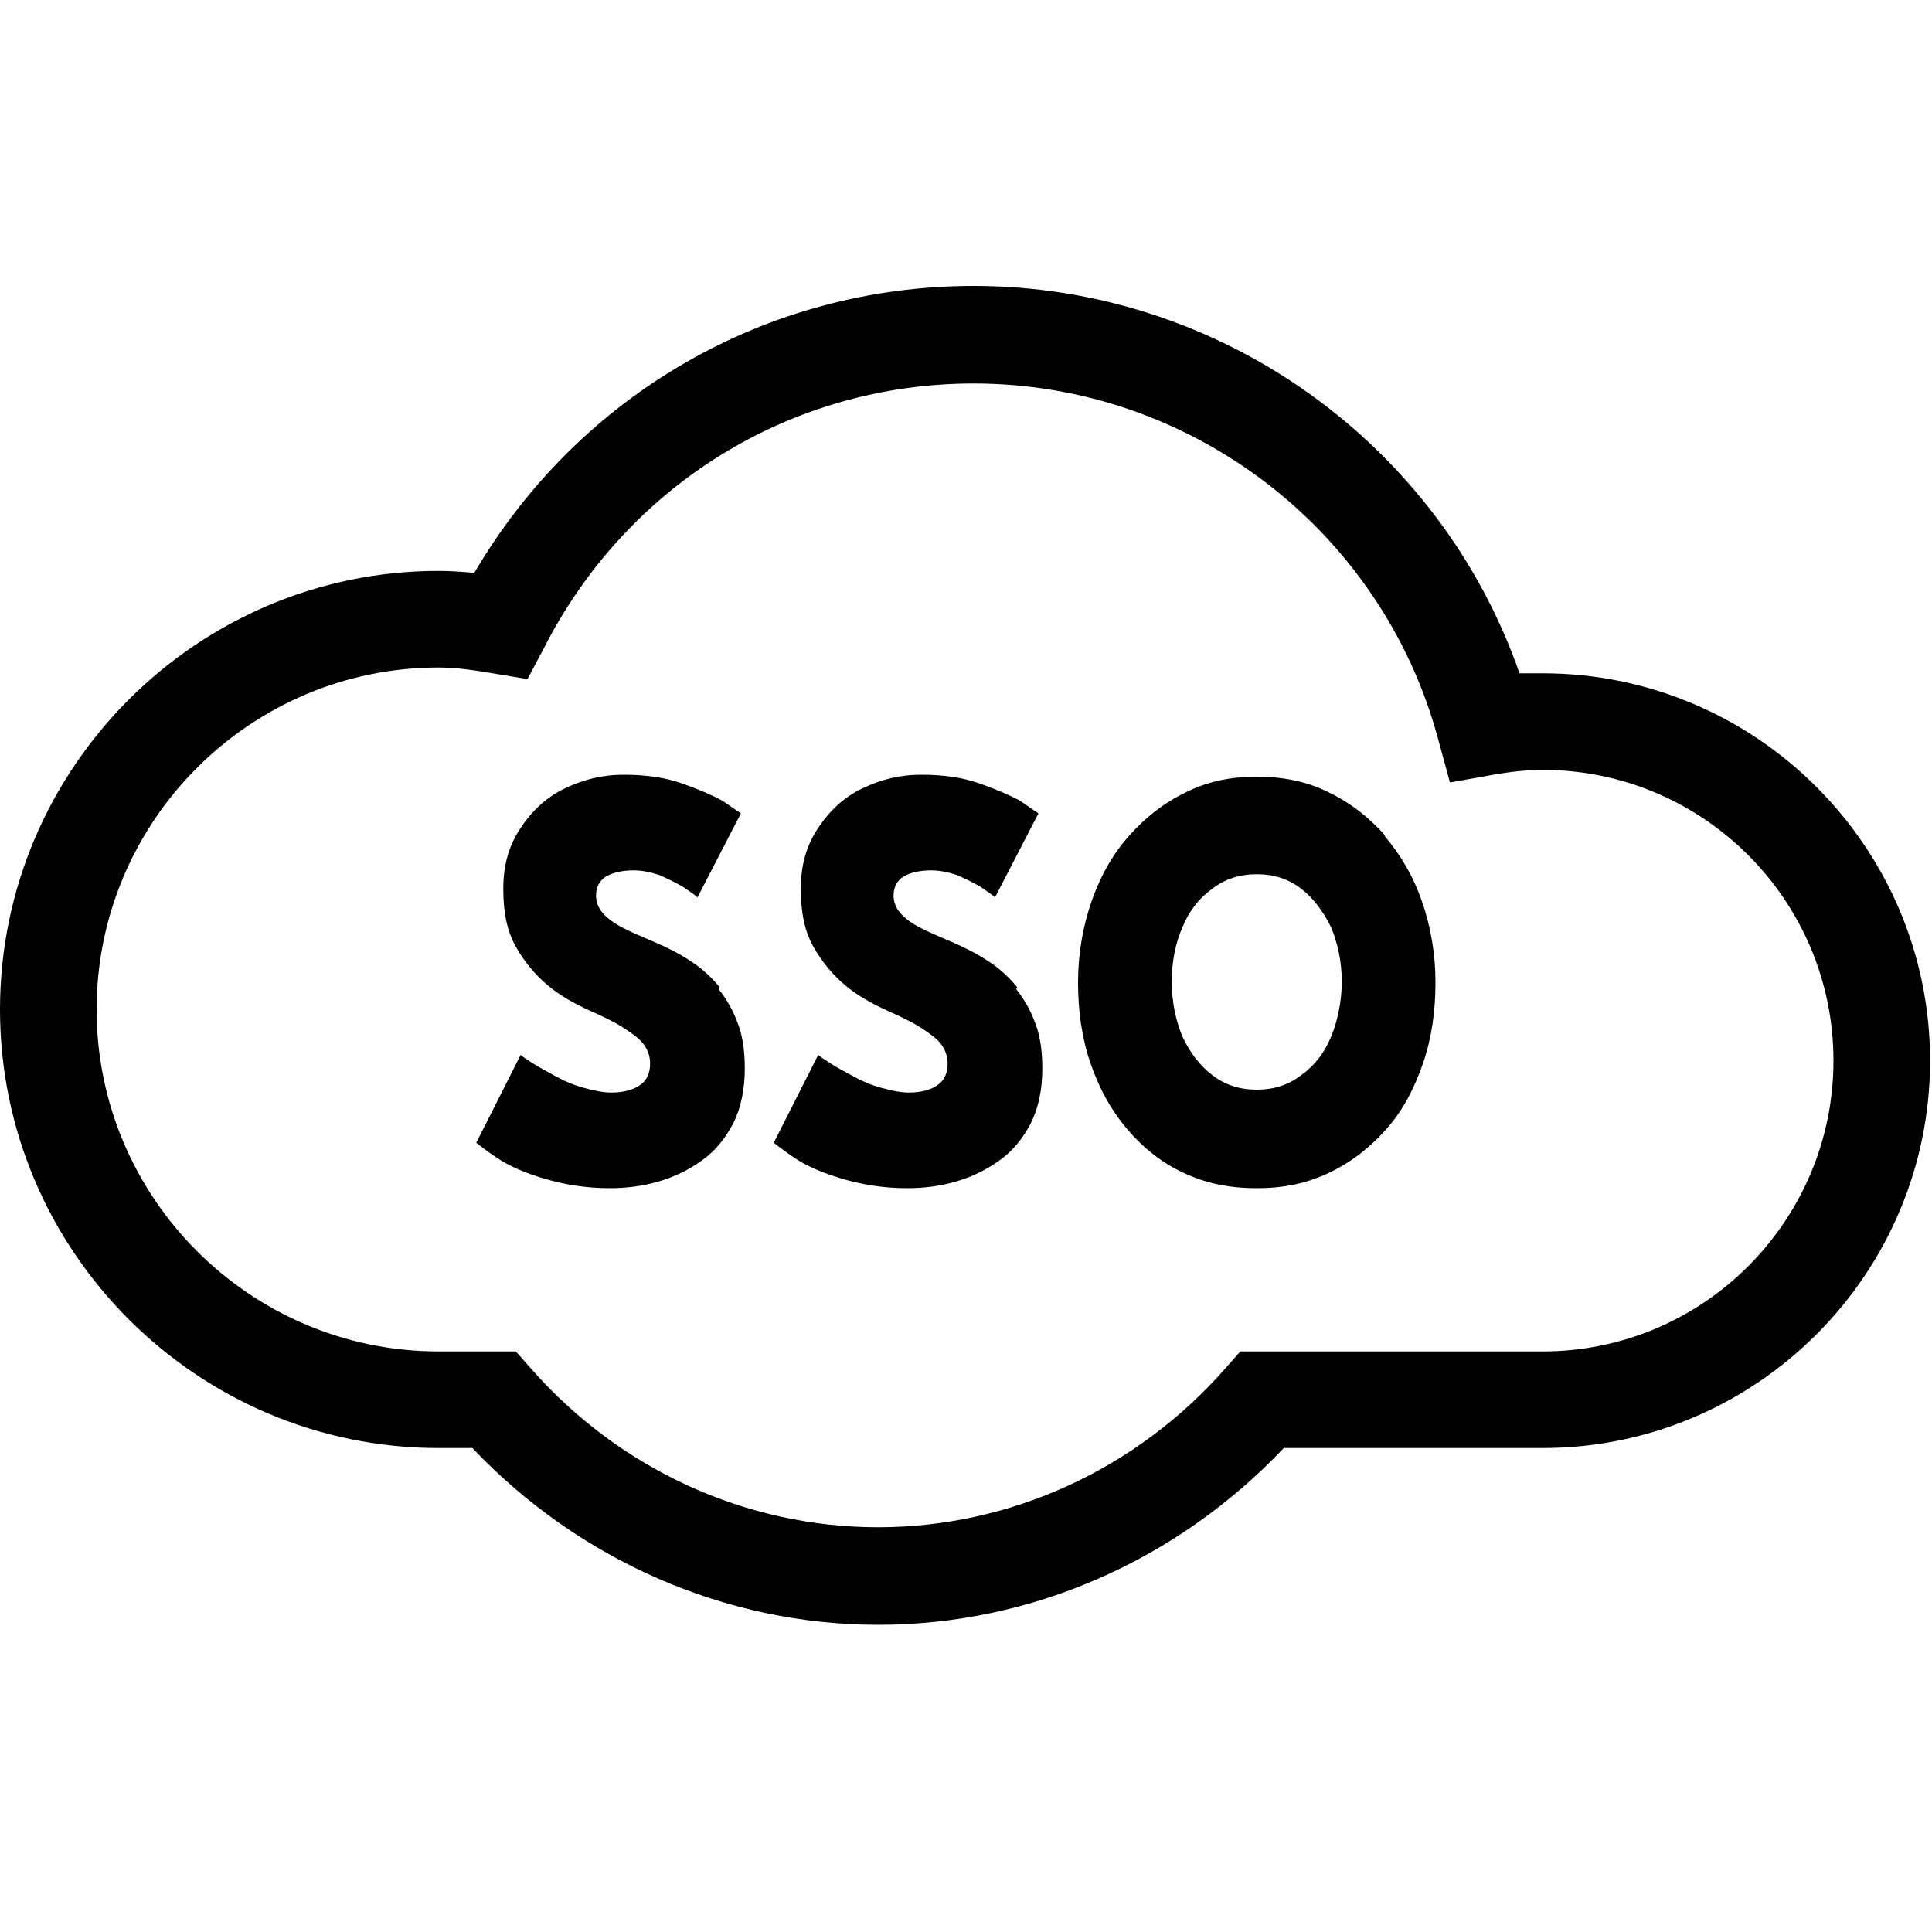 <?xml version="1.0" encoding="UTF-8"?>
<svg id="Calque_4" data-name="Calque 4" xmlns="http://www.w3.org/2000/svg" viewBox="0 0 20 20" width="30" height="30">
  <path d="M7.45,10.22c-.09-.11-.19-.2-.3-.27-.12-.08-.24-.14-.38-.2-.14-.06-.26-.11-.35-.16-.09-.05-.15-.1-.19-.15s-.06-.11-.06-.17c0-.09.04-.16.11-.2s.17-.06.28-.06c.09,0,.18.02.27.05.09.04.17.08.24.12.07.05.12.08.15.11l.45-.87s-.09-.06-.19-.13c-.11-.06-.25-.12-.42-.18-.17-.06-.37-.09-.6-.09s-.42.05-.61.14-.34.23-.46.41c-.12.18-.18.38-.18.63s.04.44.13.6c.09.16.2.29.33.4s.28.19.43.26c.16.07.28.13.37.19.09.06.16.11.2.17.04.06.06.12.06.19,0,.09-.03.17-.1.22-.07.05-.17.08-.3.08-.09,0-.18-.02-.29-.05s-.2-.07-.29-.12c-.09-.05-.17-.09-.23-.13-.06-.04-.11-.07-.13-.09l-.46.91s.1.08.22.16c.12.08.28.15.48.21s.43.1.68.1c.17,0,.34-.02.51-.07.17-.05.31-.12.45-.22s.24-.23.32-.38c.08-.16.12-.35.12-.57,0-.17-.02-.33-.07-.46-.05-.14-.12-.26-.2-.36Z"/>
  <path d="M10.53,10.22c-.09-.11-.19-.2-.3-.27-.12-.08-.24-.14-.38-.2-.14-.06-.26-.11-.35-.16-.09-.05-.15-.1-.19-.15s-.06-.11-.06-.17c0-.09.04-.16.11-.2s.17-.06.28-.06c.09,0,.18.02.27.05.09.04.17.08.24.12.07.05.12.08.15.11l.45-.87s-.09-.06-.19-.13c-.11-.06-.25-.12-.42-.18-.17-.06-.37-.09-.6-.09s-.42.05-.61.14-.34.23-.46.41c-.12.18-.18.38-.18.63s.04.44.13.6c.09.16.2.29.33.4s.28.19.43.26c.16.07.28.13.37.19.09.06.16.11.2.17.04.06.06.12.06.19,0,.09-.03.17-.1.22-.07.05-.17.08-.3.08-.09,0-.18-.02-.29-.05s-.2-.07-.29-.12c-.09-.05-.17-.09-.23-.13-.06-.04-.11-.07-.13-.09l-.46.91s.1.08.22.16c.12.08.28.15.48.21s.43.1.68.1c.17,0,.34-.02.51-.07.17-.05.31-.12.45-.22s.24-.23.32-.38c.08-.16.12-.35.12-.57,0-.17-.02-.33-.07-.46-.05-.14-.12-.26-.2-.36Z"/>
  <path d="M14.34,8.65c-.17-.19-.36-.34-.59-.45-.22-.11-.47-.16-.74-.16s-.51.05-.73.16c-.23.11-.42.26-.59.45s-.3.42-.39.68-.14.54-.14.84.04.58.13.84c.09.26.21.48.38.68.16.19.36.35.58.45.23.11.48.16.76.16s.52-.05.75-.16c.23-.11.42-.26.59-.45s.29-.42.38-.68c.09-.26.13-.54.13-.84s-.05-.58-.14-.84c-.09-.26-.22-.48-.39-.68ZM13.78,10.73c-.07.17-.17.3-.31.4-.13.1-.28.15-.46.15s-.33-.05-.46-.15c-.13-.1-.23-.23-.31-.4-.07-.17-.11-.36-.11-.57s.04-.4.11-.56c.07-.17.17-.3.31-.4.13-.1.28-.15.46-.15s.33.05.46.15c.13.1.23.24.31.4.07.17.11.36.11.56s-.04.4-.11.57Z"/>
  <path d="M15.97,6.97c-.08,0-.16,0-.24,0-.83-2.38-3.1-4.01-5.65-4.01-2.15,0-4.09,1.13-5.17,2.97-.12-.01-.24-.02-.37-.02C2.04,5.91,0,7.95,0,10.45s2.04,4.54,4.54,4.54h.35c1.1,1.16,2.62,1.83,4.2,1.83s3.09-.66,4.2-1.83h2.68c2.21,0,4.01-1.8,4.01-4.01s-1.8-4.01-4.01-4.01ZM15.97,13.99h-3.13l-.15.17c-.92,1.05-2.23,1.65-3.6,1.65s-2.68-.6-3.6-1.65l-.15-.17h-.8c-1.95,0-3.54-1.59-3.54-3.54s1.59-3.54,3.54-3.54c.19,0,.38.03.56.06l.36.06.17-.32c.86-1.69,2.56-2.74,4.45-2.74,2.25,0,4.23,1.52,4.81,3.69l.12.44.45-.08c.17-.03.34-.05.51-.05,1.66,0,3.01,1.35,3.01,3.01s-1.35,3.01-3.01,3.01Z"/>
</svg>
